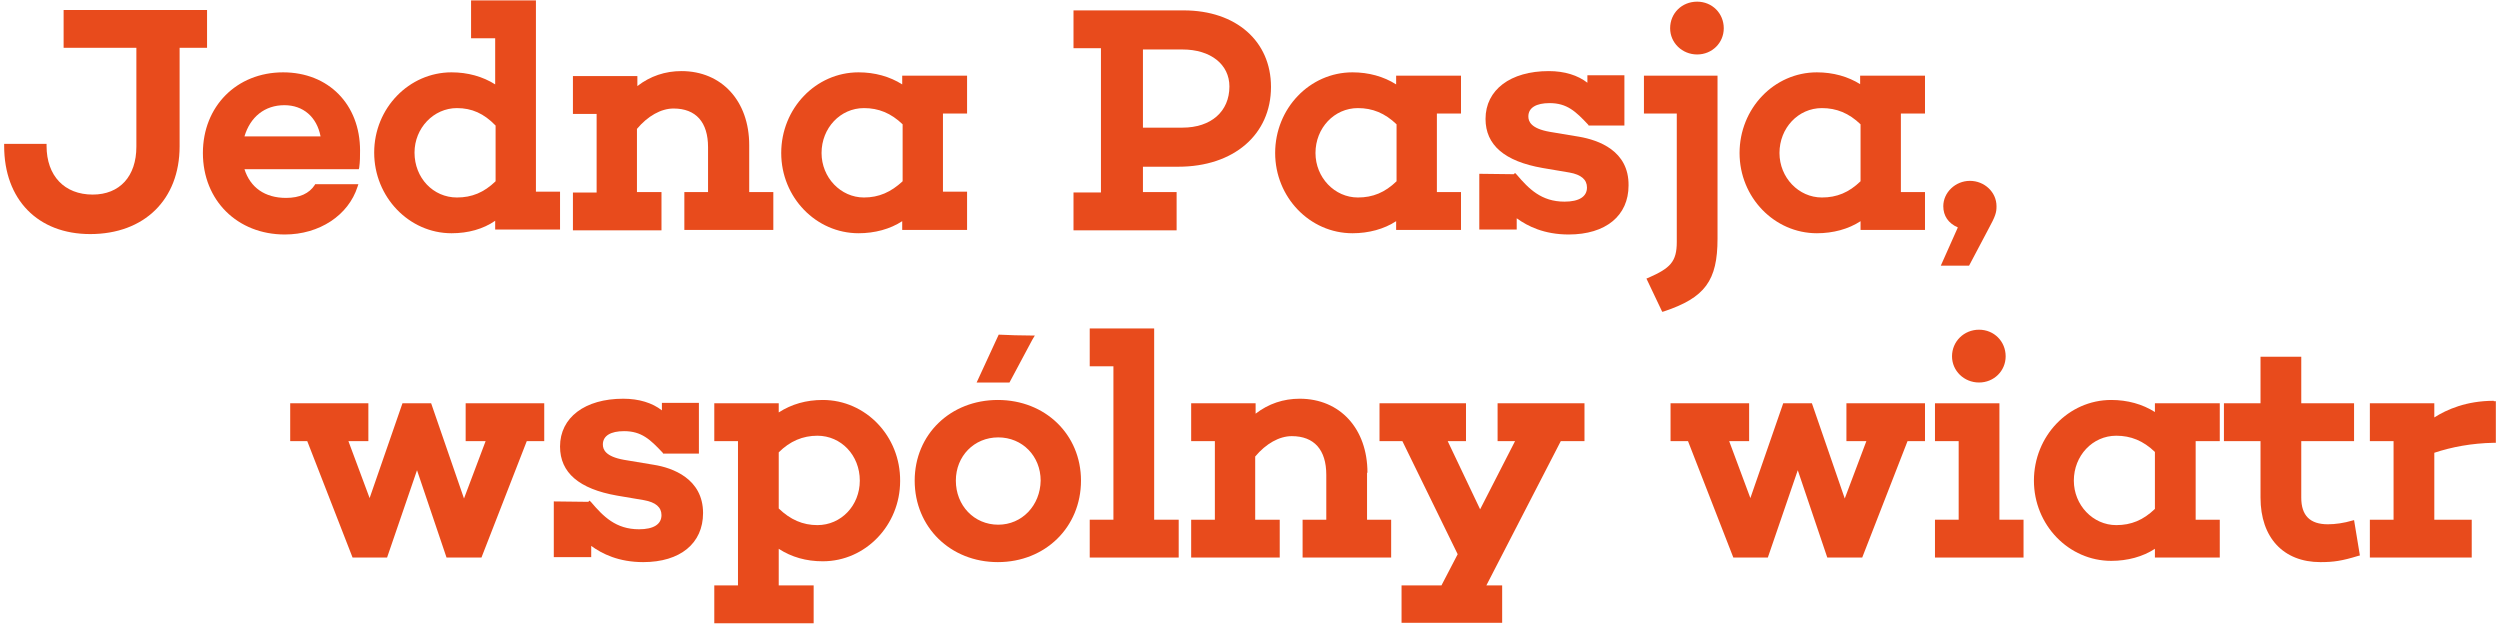 <?xml version="1.0" encoding="utf-8"?>
<!-- Generator: Adobe Illustrator 21.1.0, SVG Export Plug-In . SVG Version: 6.00 Build 0)  -->
<svg version="1.1" id="Layer_1" xmlns="http://www.w3.org/2000/svg" xmlns:xlink="http://www.w3.org/1999/xlink" x="0px" y="0px"
	 viewBox="0 0 601.3 150" style="enable-background:new 0 0 601.3 150;" xml:space="preserve">
<style type="text/css">
	.st0{fill:#E84B1C;}
</style>
<g>
	<path class="st0" d="M49.7,2.4H15.3v9.1h17.5v23.8c0,7.1-4,11.5-10.5,11.5c-6.8,0-11.1-4.5-11.1-11.7v-0.5H1v0.5
		c0,12.9,8.1,21.2,20.7,21.2c13,0,21.5-8.3,21.5-21.1V11.5h6.6V2.4z"/>
	<path class="st0" d="M86,44.9l0.2-0.6H75.8l-0.1,0.2c-1.3,2-3.6,3.1-6.9,3.1c-5.1,0-8.6-2.5-10-6.9h27.5l0.1-0.4
		c0.2-1.4,0.2-2.8,0.2-4.1c0-11.1-7.6-18.8-18.5-18.8c-11.2,0-19.3,8.2-19.3,19.4c0,11.4,8.3,19.6,19.7,19.6
		C76.8,56.4,83.8,51.8,86,44.9z M77.1,32.8H58.8c1.4-4.7,4.9-7.5,9.6-7.5C72.9,25.3,76.2,28.1,77.1,32.8z"/>
	<path class="st0" d="M108.6,56.1c4,0,7.6-1,10.5-3v2.1h15.6v-9.1h-5.8v-46h-15.6v9.1h5.8v11.1c-3-1.9-6.6-2.9-10.5-2.9
		C98.4,17.4,90,26,90,36.7C90,47.4,98.4,56.1,108.6,56.1z M119.2,43.6c-2.8,2.7-5.7,3.9-9.3,3.9c-5.7,0-10.2-4.7-10.2-10.8
		c0-5.9,4.6-10.7,10.2-10.7c3.6,0,6.5,1.3,9.3,4.2V43.6z"/>
	<path class="st0" d="M159.1,46.2h-5.9V31c2.6-3.1,5.8-4.9,8.8-4.9c5.4,0,8.3,3.3,8.3,9.3v10.8h-5.7v9.1H186v-9.1h-5.8V34.9
		c0-10.6-6.6-17.8-16.3-17.8c-3.9,0-7.5,1.2-10.6,3.6v-2.4h-15.5v9.1h5.7v18.9h-5.7v9.1h21.3V46.2z"/>
	<path class="st0" d="M232.6,55.2v-9.1h-5.8V27.3h5.8v-9.1h-15.6v2.1c-3-1.9-6.6-2.9-10.5-2.9c-10.3,0-18.6,8.7-18.6,19.4
		c0,10.7,8.4,19.3,18.6,19.3c3.9,0,7.6-1,10.5-2.9v2.1H232.6z M207.8,47.5c-5.6,0-10.2-4.8-10.2-10.7c0-6,4.5-10.8,10.2-10.8
		c3.5,0,6.5,1.2,9.3,3.9v13.7C214.3,46.2,211.4,47.5,207.8,47.5z"/>
	<path class="st0" d="M283,46.2h-8.1v-6.1h8.5c13.3,0,22.3-7.7,22.3-19.2c0-11-8.4-18.4-21-18.4h-26.5v9.1h6.6v34.7h-6.6v9.1H283
		V46.2z M284.4,30.7h-9.5V11.9h9.5c6.8,0,11.3,3.6,11.3,8.9C295.7,26.8,291.3,30.7,284.4,30.7z"/>
	<path class="st0" d="M325.3,56.1c3.9,0,7.6-1,10.5-2.9v2.1h15.6v-9.1h-5.8V27.3h5.8v-9.1h-15.6v2.1c-3-1.9-6.6-2.9-10.5-2.9
		c-10.3,0-18.6,8.7-18.6,19.4C306.7,47.4,315,56.1,325.3,56.1z M335.9,43.6c-2.8,2.7-5.7,3.9-9.3,3.9c-5.6,0-10.2-4.8-10.2-10.7
		c0-6,4.5-10.8,10.2-10.8c3.5,0,6.5,1.2,9.3,3.9V43.6z"/>
	<path class="st0" d="M379.9,32.9l-7.2-1.2c-4.5-0.8-5.1-2.5-5.1-3.7c0-2.1,1.9-3.2,5.1-3.2c4.2,0,6.3,2,9.3,5.2l0.1,0.2h8.6V18.1
		h-8.9v1.8c-2.3-1.8-5.5-2.8-9.3-2.8c-9.2,0-15.2,4.5-15.2,11.5c0,6.3,4.6,10.2,13.7,11.8l6.5,1.1c2.8,0.5,4.2,1.7,4.2,3.6
		c0,2.2-1.9,3.4-5.4,3.4c-5.6,0-8.6-3.1-11.5-6.5l-0.4-0.4l-0.3,0.3l-8.3-0.1v13.4h9v-2.7c2.6,1.9,6.6,3.9,12.5,3.9
		c8.9,0,14.4-4.5,14.4-11.8C391.8,36.2,384.4,33.7,379.9,32.9z"/>
	<path class="st0" d="M413.1,57.4V18.2h-17.7v9.1h7.9v30.9c0,4.8-1.6,6.3-6.8,8.6l-0.5,0.2l3.8,8l0.4-0.1
		C410.1,71.6,413.1,67.5,413.1,57.4z"/>
	<path class="st0" d="M408.2,13.1c3.6,0,6.4-2.8,6.4-6.3c0-3.6-2.8-6.4-6.4-6.4c-3.7,0-6.5,2.8-6.5,6.4
		C401.7,10.3,404.6,13.1,408.2,13.1z"/>
	<path class="st0" d="M447.5,20.3c-3-1.9-6.6-2.9-10.5-2.9c-10.3,0-18.6,8.7-18.6,19.4c0,10.7,8.4,19.3,18.6,19.3
		c3.9,0,7.6-1,10.5-2.9v2.1H463v-9.1h-5.8V27.3h5.8v-9.1h-15.6V20.3z M447.5,43.6c-2.8,2.7-5.7,3.9-9.3,3.9
		c-5.6,0-10.2-4.8-10.2-10.7c0-6,4.5-10.8,10.2-10.8c3.5,0,6.5,1.2,9.3,3.9V43.6z"/>
	<path class="st0" d="M473.6,63.9l4.6-8.7c1.8-3.3,2-4.1,2-5.6c0-3.4-2.9-6.1-6.4-6.1c-3.5,0-6.4,2.8-6.4,6.1c0,2.3,1.2,4.1,3.5,5.1
		l-4.1,9.2H473.6z"/>
	<polygon class="st0" points="112,106.1 116.8,106.1 111.6,119.9 103.7,97 96.8,97 88.9,119.8 83.8,106.1 88.6,106.1 88.6,97 
		69.8,97 69.8,106.1 73.9,106.1 84.8,134.1 93.1,134.1 100.3,113.1 107.4,134.1 115.8,134.1 126.7,106.1 130.9,106.1 130.9,97 
		112,97 	"/>
	<path class="st0" d="M157.3,111.8l-7.2-1.2c-4.5-0.8-5.1-2.5-5.1-3.7c0-2.1,1.9-3.2,5.1-3.2c4.2,0,6.3,2,9.3,5.2l0.1,0.2h8.6V96.9
		h-8.9v1.8c-2.3-1.8-5.5-2.8-9.3-2.8c-9.2,0-15.2,4.5-15.2,11.5c0,6.3,4.6,10.2,13.7,11.8l6.5,1.1c2.8,0.5,4.2,1.7,4.2,3.6
		c0,2.2-1.9,3.4-5.4,3.4c-5.6,0-8.6-3.1-11.5-6.5l-0.4-0.4l-0.3,0.3l-8.3-0.1v13.4h9v-2.7c2.6,1.9,6.6,3.9,12.5,3.9
		c8.9,0,14.4-4.5,14.4-11.8C169.1,115.1,161.7,112.5,157.3,111.8z"/>
	<path class="st0" d="M197.9,96.2c-4,0-7.5,1-10.6,3V97h-15.5v9.1h5.7v34.7h-5.7v9.1h23.9v-9.1h-8.4v-8.8c3.1,2,6.6,3,10.6,3
		c10.3,0,18.6-8.7,18.6-19.3C216.6,104.9,208.2,96.2,197.9,96.2z M187.3,108.8c2.7-2.7,5.8-4,9.3-4c5.7,0,10.2,4.7,10.2,10.8
		c0,6-4.5,10.7-10.2,10.7c-3.5,0-6.5-1.3-9.3-4V108.8z"/>
	<path class="st0" d="M240,96.2c-11.4,0-20,8.3-20,19.4c0,11.2,8.6,19.6,20,19.6s20-8.4,20-19.6C260,104.5,251.4,96.2,240,96.2z
		 M240.1,126.2c-5.8,0-10.2-4.6-10.2-10.6c0-5.9,4.4-10.4,10.2-10.4c5.8,0,10.2,4.5,10.2,10.4C250.2,121.6,245.8,126.2,240.1,126.2z
		"/>
	<polygon class="st0" points="277.6,79 262.1,79 262.1,88.1 267.8,88.1 267.8,125 262.1,125 262.1,134.1 283.5,134.1 283.5,125 
		277.6,125 	"/>
	<path class="st0" d="M328.9,113.7c0-10.6-6.6-17.8-16.3-17.8c-3.9,0-7.5,1.2-10.6,3.6V97h-15.5v9.1h5.7V125h-5.7v9.1h21.3V125h-5.9
		v-15.2c2.6-3.1,5.8-4.9,8.8-4.9c5.4,0,8.3,3.3,8.3,9.3V125h-5.7v9.1h21.3V125h-5.8V113.7z"/>
	<polygon class="st0" points="360.2,106.1 364.4,106.1 356,122.5 348.2,106.1 352.6,106.1 352.6,97 331.8,97 331.8,106.1 
		337.3,106.1 350.6,133.3 346.7,140.8 337.1,140.8 337.1,149.8 361.3,149.8 361.3,140.8 357.5,140.8 375.4,106.1 381.1,106.1 
		381.1,97 360.2,97 	"/>
	<polygon class="st0" points="444.1,106.1 448.9,106.1 443.7,119.9 435.8,97 428.9,97 421,119.8 415.9,106.1 420.7,106.1 420.7,97 
		401.8,97 401.8,106.1 406,106.1 416.9,134.1 425.2,134.1 432.4,113.1 439.5,134.1 447.9,134.1 458.8,106.1 463,106.1 463,97 
		444.1,97 	"/>
	<polygon class="st0" points="480.9,97 465.4,97 465.4,106.1 471.1,106.1 471.1,125 465.4,125 465.4,134.1 486.7,134.1 486.7,125 
		480.9,125 	"/>
	<path class="st0" d="M469.5,85.7c0,3.5,2.9,6.3,6.5,6.3c3.6,0,6.4-2.8,6.4-6.3c0-3.6-2.8-6.4-6.4-6.4
		C472.4,79.3,469.5,82.1,469.5,85.7z"/>
	<path class="st0" d="M518.3,99.1c-3-1.9-6.6-2.9-10.5-2.9c-10.3,0-18.6,8.7-18.6,19.4c0,10.7,8.4,19.3,18.6,19.3
		c3.9,0,7.6-1,10.5-2.9v2.1h15.6V125h-5.8v-18.9h5.8V97h-15.6V99.1z M518.3,122.4c-2.8,2.7-5.7,3.9-9.3,3.9
		c-5.6,0-10.2-4.8-10.2-10.7c0-6,4.5-10.8,10.2-10.8c3.5,0,6.5,1.2,9.3,3.9V122.4z"/>
	<path class="st0" d="M565.8,125.2c-2,0.6-4.1,0.9-5.9,0.9c-4.3,0-6.4-2.1-6.4-6.4v-13.6h12.7V97h-12.7V85.8h-9.8V97h-8.8v9.1h8.8
		v13.6c0,9.6,5.5,15.5,14.4,15.5c3.2,0,5.2-0.3,9.1-1.5l0.4-0.1l-1.4-8.5L565.8,125.2z"/>
	<path class="st0" d="M599.8,96.4c-6.6,0-11.3,2.1-14.3,4V97h-15.5v9.1h5.7V125h-5.7v9.1h24.5V125h-9v-16.1c4.2-1.4,9-2.3,14.3-2.4
		l0.5,0v-10H599.8z"/>
	<path class="st0" d="M248.3,81.7l0.6-1l-0.8,0c-2.8,0-5.3-0.1-7.6-0.2l-0.3,0L234.9,92h7.9L248.3,81.7z"/>
</g>
</svg>
